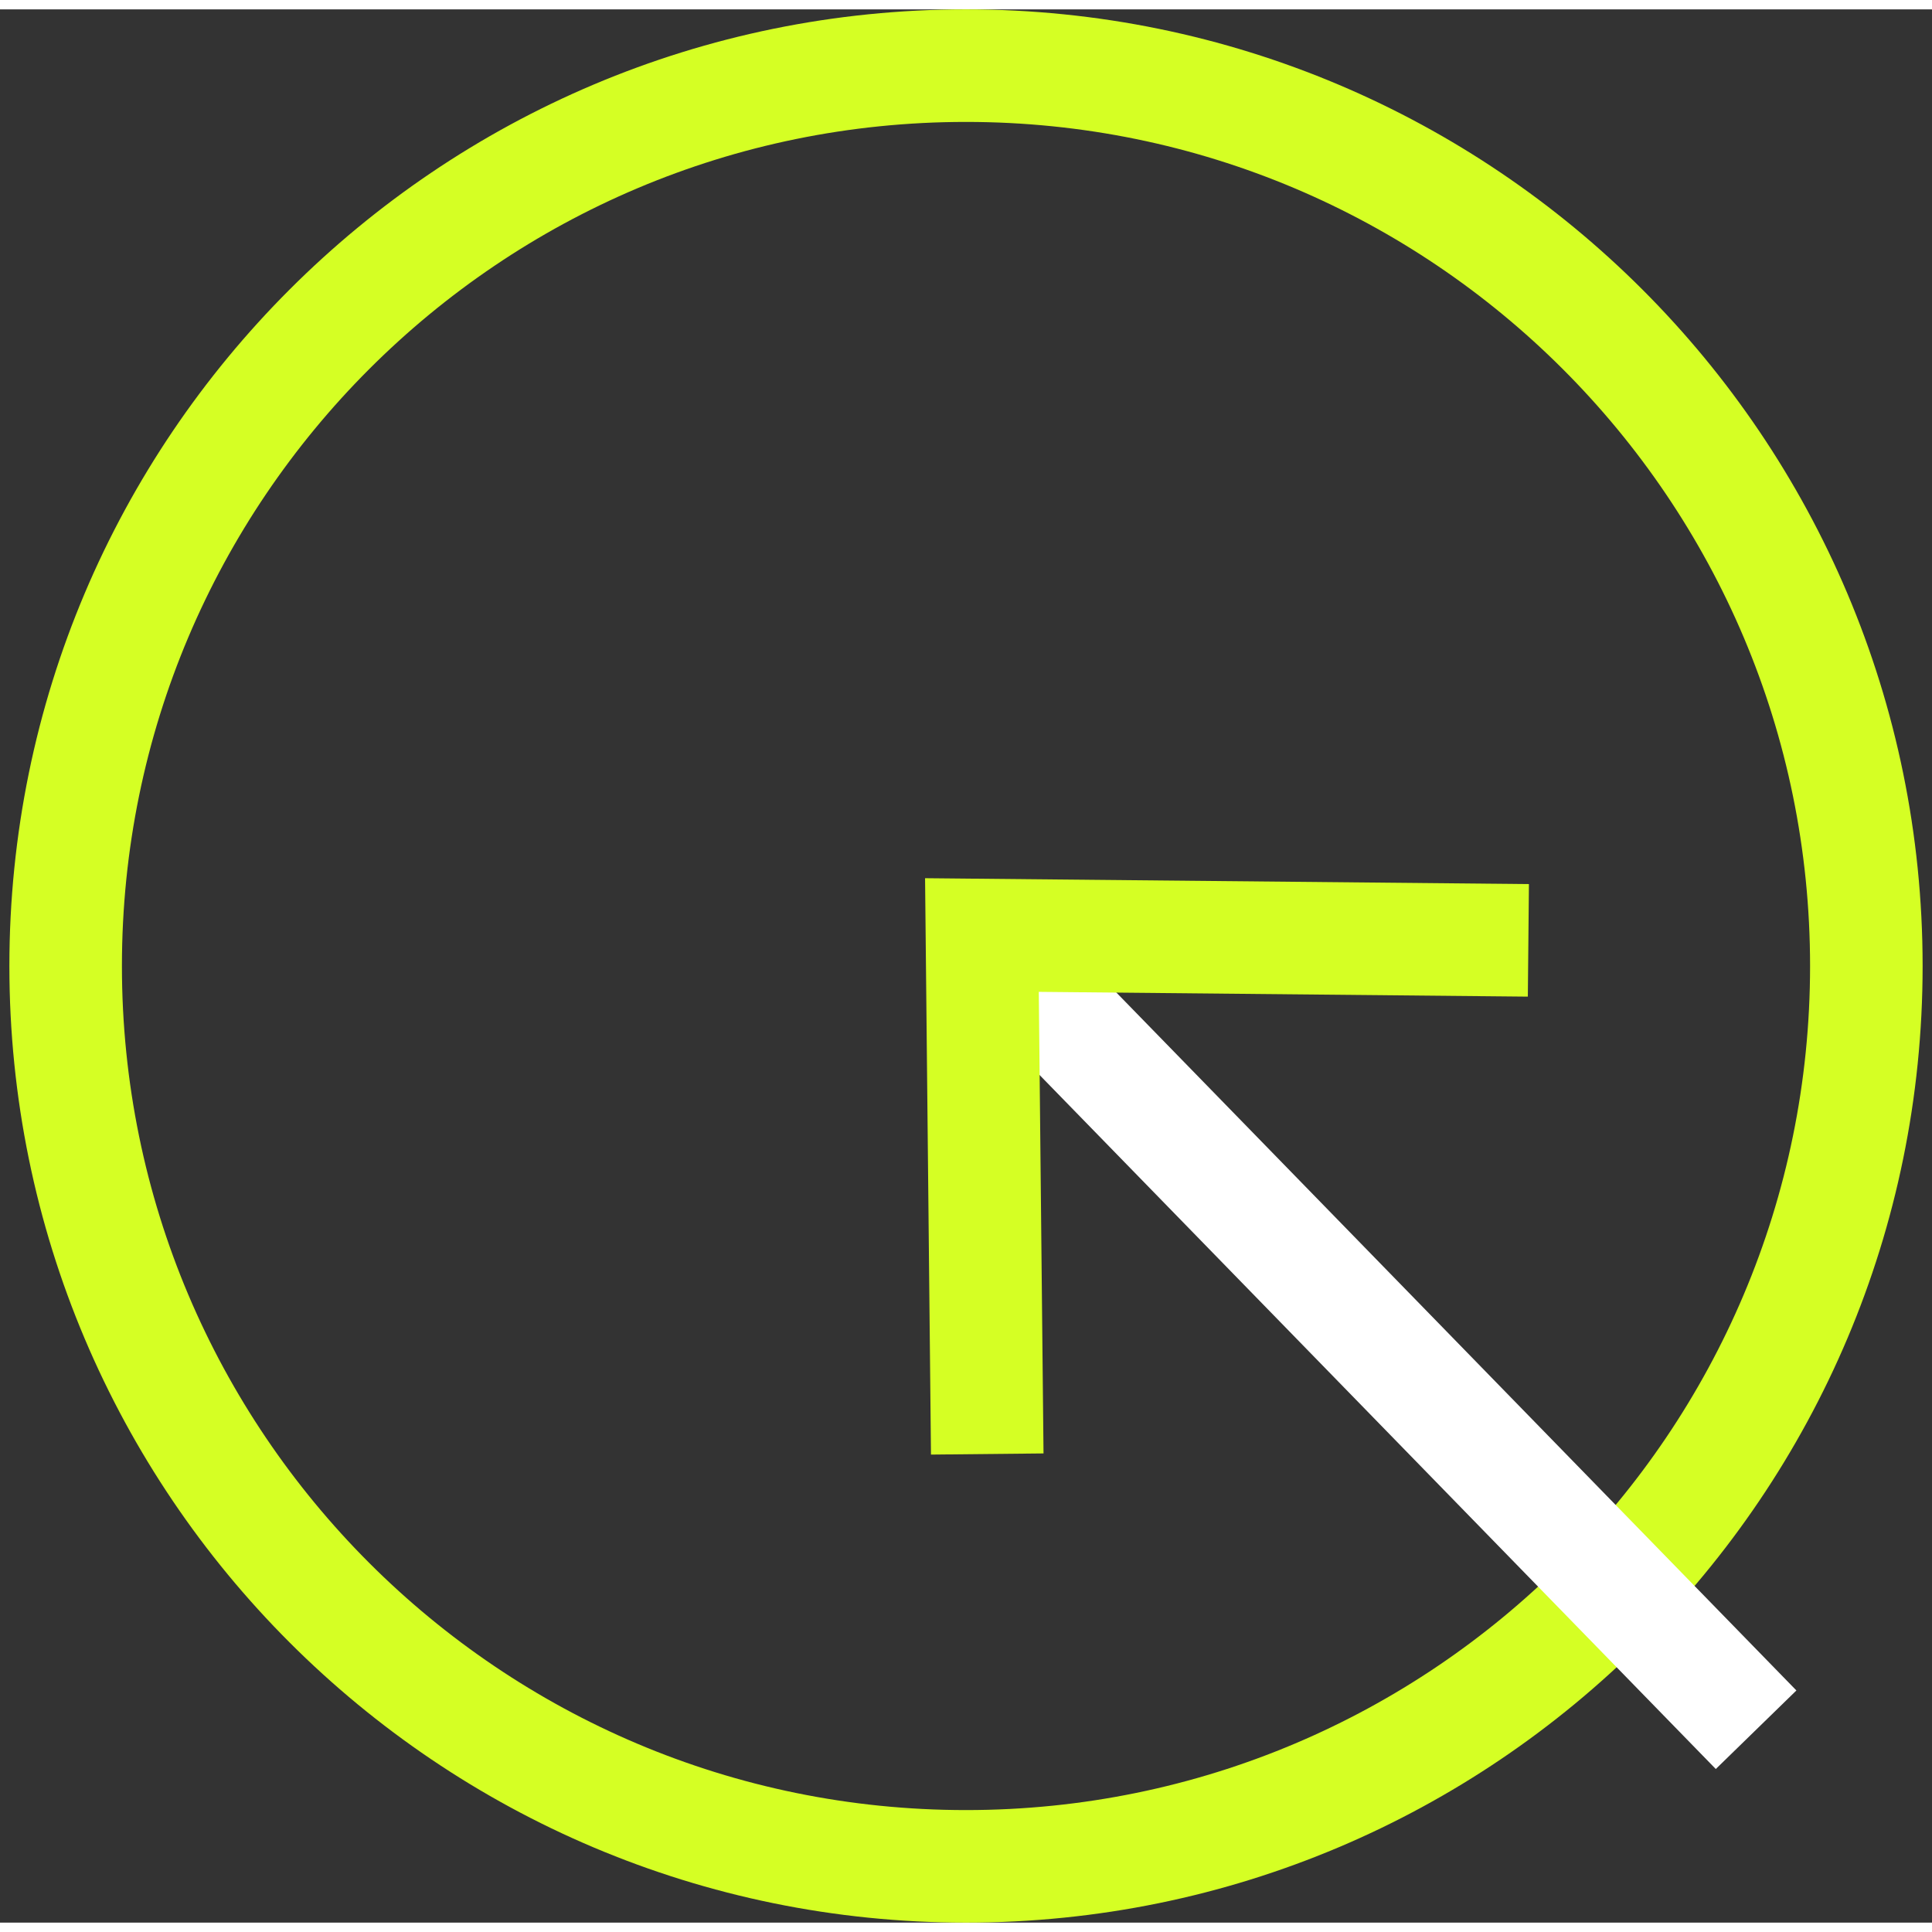 <svg width="72" height="72" viewBox="0 0 103 102" fill="none" xmlns="http://www.w3.org/2000/svg" class="m-auto mb-6 h-[4.5rem] w-[4.5rem]" data-testid="enabler-menu-points-data-icon"><rect x="0" y="0" width="103" height="102" fill="#333333" stroke="none"/><path d="M51.5 99C78.01 99 99.5 77.51 99.5 51C99.5 24.49 78.01 3 51.5 3C24.99 3 3.5 24.49 3.5 51C3.5 77.51 24.99 99 51.5 99Z" stroke="#D5FF24" stroke-width="6" stroke-miterlimit="10"></path><path d="M93.622 91.717L52 49" stroke="white" stroke-width="6" stroke-miterlimit="10"></path><path d="M52.633 77.017L52.349 49.349L81.482 49.633" stroke="#D5FF24" stroke-width="6" stroke-miterlimit="10"></path></svg>
